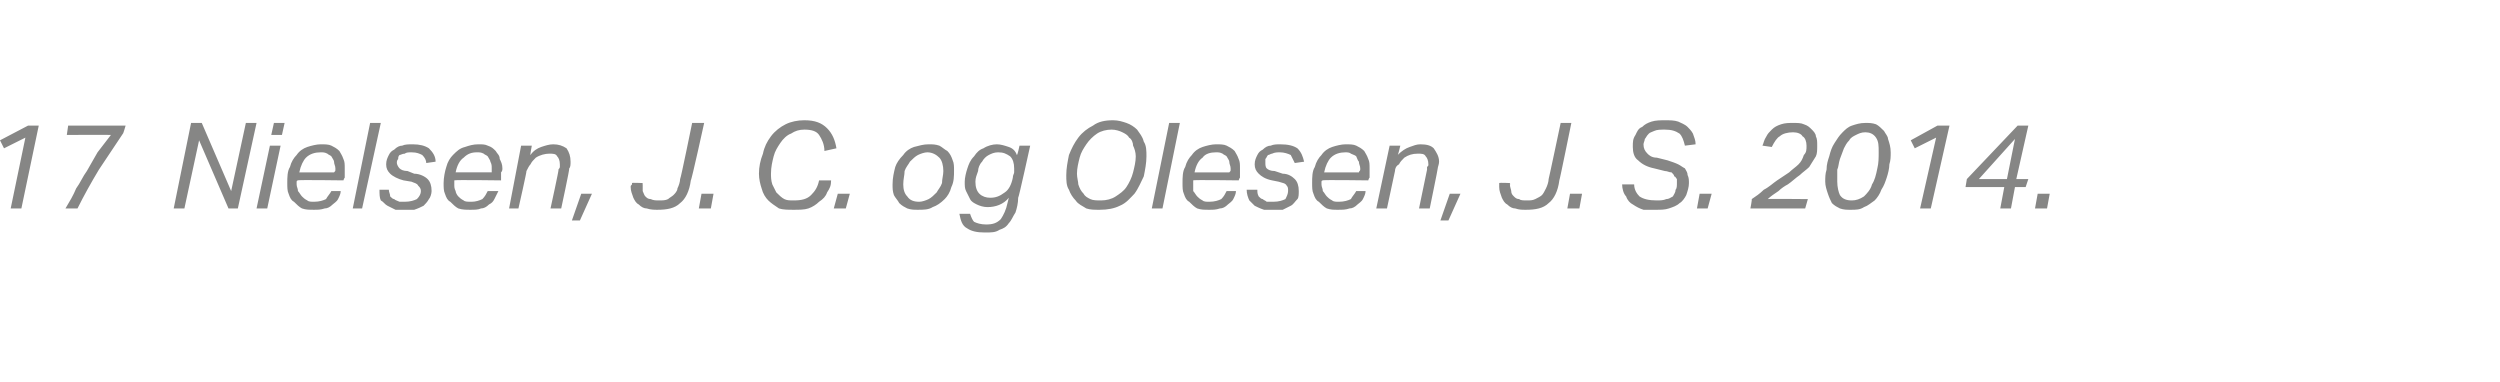 <?xml version="1.0" standalone="no"?><!DOCTYPE svg PUBLIC "-//W3C//DTD SVG 1.1//EN" "http://www.w3.org/Graphics/SVG/1.1/DTD/svg11.dtd"><svg xmlns="http://www.w3.org/2000/svg" xmlns:xlink="http://www.w3.org/1999/xlink" version="1.1" width="187.1px" height="28.6px" viewBox="0 -9 187.1 28.6" style="top:-9px"><desc>﻿﻿￼</desc><defs/><g id="Polygon360602"><path d="m1.9 1.3l-1.6.8l-.3-.6L2.1.4h.8L1.6 6.6h-.8l1.1-5.3zM9.2 1L7.4 3.7c-.6 1-1.1 1.9-1.6 2.9h-.9c.3-.5.6-1 .8-1.5c.3-.4.5-.9.8-1.3c.3-.5.5-.9.8-1.4l1-1.3c.02-.02-3.3 0-3.3 0l.1-.7h4.3s-.18.63-.2.6zm7.9 5.6l-2.2-5.1l-1.1 5.1h-.8L14.3.2h.8l2.2 5.1L18.4.2h.8l-1.4 6.4h-.7zm2.1 0l1-4.7h.8l-1 4.7h-.8zm1.1-5.5l.2-.9h.8l-.2.9h-.8zM24 2.4c-.4 0-.8.1-1.1.4c-.2.2-.4.6-.5 1.1h2.6c.1-.1.1-.1.1-.2v-.1c0-.2-.1-.3-.1-.5c0-.1-.1-.2-.2-.4c-.1-.1-.2-.1-.3-.2c-.2-.1-.3-.1-.5-.1zm-1.7 2.1c-.1 0-.1.1-.1.1v.2c0 .2.1.3.1.5c.1.1.2.3.3.4c.1.1.2.2.4.3c.1.1.3.1.5.1c.4 0 .7-.1.9-.2c.1-.2.3-.4.4-.6h.7c0 .2-.1.4-.2.6c-.1.2-.3.3-.4.4c-.2.2-.4.3-.6.3c-.3.1-.5.1-.8.1c-.4 0-.6 0-.9-.1c-.2-.1-.4-.3-.6-.5c-.2-.1-.3-.3-.4-.6c-.1-.2-.1-.5-.1-.8c0-.4 0-.9.2-1.2c.1-.4.3-.7.5-.9c.2-.3.5-.5.8-.6c.3-.1.7-.2 1-.2c.3 0 .6 0 .8.1c.2.1.4.2.6.4c.1.2.2.3.3.6c.1.2.1.4.1.7v.7c-.03 0-.1.2-.1.2c0 0-3.44-.05-3.4 0zm4.1 2.1L27.7.2h.8l-1.4 6.4h-.7zm5.9-1.3c0 .2-.1.5-.2.6c-.1.2-.3.4-.4.5c-.2.1-.4.2-.7.3h-1.4l-.6-.3c-.2-.1-.3-.3-.5-.4c-.1-.2-.1-.5-.1-.8h.7c0 .2.1.3.1.5c.1.1.2.2.3.2c.1.1.2.1.4.2h.4c.4 0 .7-.1.9-.2c.2-.2.3-.4.3-.6c0-.2-.1-.3-.2-.4c-.1-.2-.3-.2-.5-.3l-.6-.1c-.4-.1-.8-.3-1-.5c-.2-.2-.3-.4-.3-.7c0-.3.1-.5.2-.7c.1-.2.2-.3.4-.4c.2-.2.4-.3.6-.3c.2-.1.5-.1.8-.1c.5 0 .9.1 1.2.3c.3.3.5.6.5 1l-.7.1c0-.2-.1-.4-.3-.6c-.2-.1-.4-.2-.8-.2c-.2 0-.4 0-.5.1c-.2 0-.3.1-.4.1c-.1.1-.1.2-.1.3c-.1.1-.1.2-.1.3c0 .1.1.3.2.4c.1.1.3.2.6.2l.5.2c.4 0 .8.2 1 .4c.2.2.3.5.3.9zm3.4-2.9c-.4 0-.7.1-1 .4c-.3.2-.5.6-.6 1.1h2.7v-.3c0-.2 0-.3-.1-.5c0-.1-.1-.2-.2-.4c-.1-.1-.2-.1-.3-.2c-.2-.1-.3-.1-.5-.1zM34 4.5v.3c0 .2 0 .3.1.5c0 .1.1.3.2.4c.1.1.2.2.4.3c.1.1.3.1.6.1c.3 0 .6-.1.8-.2c.2-.2.3-.4.4-.6h.8l-.3.6c-.1.2-.2.3-.4.4c-.2.2-.4.3-.6.3c-.2.1-.5.1-.8.1c-.3 0-.6 0-.9-.1c-.2-.1-.4-.3-.6-.5c-.2-.1-.3-.3-.4-.6c-.1-.2-.1-.5-.1-.8c0-.4.1-.9.2-1.2c.1-.4.3-.7.5-.9c.3-.3.5-.5.9-.6c.3-.1.6-.2 1-.2c.3 0 .5 0 .7.1c.3.1.4.2.6.4c.1.2.3.3.3.6c.1.2.2.4.2.7c0 .1 0 .2-.1.3v.6s-3.52-.05-3.5 0zm7.2 2.1s.63-2.87.6-2.9s.1-.1.1-.2v-.2c0-.3-.1-.5-.2-.6c-.1-.2-.3-.2-.6-.2c-.3 0-.7.1-1 .3c-.2.2-.3.3-.4.5c-.1.1-.2.3-.3.5c.03.03-.6 2.8-.6 2.8h-.7l.9-4.7h.8s-.14.74-.1.7c.2-.3.5-.5.8-.6c.3-.1.6-.2.9-.2c.4 0 .7.1 1 .3c.2.3.3.6.3 1c0 .2 0 .4-.1.5c.04.04-.6 3-.6 3h-.8zm1.6.9l.7-2h.8l-.9 2h-.6zm8.9-3c-.1.8-.4 1.4-.8 1.7c-.4.4-1 .5-1.7.5c-.2 0-.5 0-.8-.1c-.2 0-.4-.1-.6-.3c-.2-.1-.3-.3-.4-.5c-.1-.3-.2-.5-.2-.8c0-.1 0-.1.1-.2v-.1c-.03-.04.8 0 .8 0c0 0-.02.13 0 .1v.5c.1.2.1.3.2.4c.1.1.2.2.4.2c.2.1.4.1.6.1c.3 0 .5 0 .7-.1c.1-.1.3-.2.4-.3c.1-.1.3-.3.3-.5c.1-.2.2-.5.2-.7c.05-.02.9-4.2.9-4.2h.9s-.95 4.34-1 4.3zm.6 2.1l.2-1.1h.9l-.2 1.1h-.9zm9.4-4.3c0-.5-.2-.9-.4-1.2c-.2-.3-.6-.4-1.1-.4c-.4 0-.7.1-1 .3c-.3.1-.6.4-.8.7c-.2.3-.4.6-.5 1c-.1.4-.2.8-.2 1.3c0 .2 0 .5.1.8l.3.6c.2.2.4.4.6.5c.2.1.4.1.7.1c.6 0 1-.1 1.3-.4c.3-.3.5-.6.6-1.1h.9c0 .4-.1.6-.3.9c-.1.3-.3.5-.6.7c-.2.2-.5.4-.8.5c-.3.1-.7.1-1.1.1c-.4 0-.8 0-1.1-.1c-.3-.2-.6-.4-.8-.6c-.2-.2-.4-.5-.5-.9c-.1-.3-.2-.7-.2-1.1c0-.5.1-1 .3-1.5c.1-.5.3-.9.6-1.3c.3-.4.7-.7 1.1-.9c.4-.2.9-.3 1.4-.3c.8 0 1.3.2 1.7.6c.4.4.6.9.7 1.5l-.9.2zm.7 4.3l.3-1.1h.9l-.3 1.1h-.9zm7.1-4.8c.3 0 .5 0 .8.1c.2.1.4.3.6.4c.2.2.3.4.4.7c.1.2.1.5.1.7c0 .5 0 .9-.2 1.3c-.1.4-.3.7-.5.9c-.3.3-.6.5-.9.6c-.3.2-.7.2-1.1.2c-.3 0-.5 0-.8-.1c-.2-.1-.4-.2-.6-.4c-.1-.2-.3-.4-.4-.6c-.1-.3-.1-.5-.1-.8c0-.5.1-.9.2-1.3c.1-.3.3-.6.6-.9c.2-.3.5-.5.8-.6c.4-.1.7-.2 1.1-.2zm-.1.6c-.2 0-.5.1-.7.2c-.2.1-.4.3-.6.5c-.1.2-.3.4-.4.7c0 .3-.1.6-.1 1c0 .4.1.7.3.9c.2.3.5.4.9.4c.2 0 .5-.1.7-.2c.2-.1.4-.3.6-.5c.1-.2.3-.4.4-.7c0-.3.1-.6.1-.9c0-.4-.1-.8-.3-1c-.2-.2-.5-.4-.9-.4zm6.4 1.9c0-.2.1-.3.1-.4v-.3c0-.4-.1-.7-.3-.9c-.3-.2-.5-.3-.9-.3c-.3 0-.5.1-.7.2c-.2.1-.4.3-.5.5c-.2.2-.3.5-.3.7c-.1.3-.2.5-.2.8c0 .4.1.7.3.9c.2.2.5.3.8.3c.4 0 .7-.1 1.1-.4c.3-.2.5-.6.6-1.1zm.4 1.5c0 .4-.1.8-.2 1.1c-.2.3-.3.6-.5.8c-.2.3-.4.4-.7.5c-.3.2-.6.2-1.1.2c-.6 0-1-.1-1.3-.3c-.4-.2-.5-.6-.6-1.1h.8c.1.3.2.5.3.6c.2.1.5.2.9.2c.5 0 .8-.1 1.1-.4c.2-.3.4-.7.5-1.2l.1-.4c-.4.5-1 .7-1.6.7c-.3 0-.6-.1-.8-.2c-.2-.1-.4-.2-.5-.4l-.3-.6c-.1-.2-.1-.4-.1-.7c0-.3.1-.7.2-1c.1-.3.2-.6.5-.9c.2-.3.4-.5.7-.6c.3-.2.7-.3 1-.3c.3 0 .6.1.9.2c.3.1.5.3.6.6c.05.03.2-.7.2-.7h.8s-.86 3.93-.9 3.9zM83.3 0c.4 0 .7.1 1 .2c.3.1.6.3.8.5c.2.3.4.5.5.9c.2.3.2.7.2 1.1c0 .5-.1 1-.2 1.5c-.2.4-.4.9-.7 1.3c-.3.3-.6.7-1.1.9c-.4.2-.9.3-1.5.3c-.4 0-.7 0-1-.1c-.3-.2-.6-.3-.8-.6c-.2-.2-.4-.5-.5-.8c-.2-.3-.2-.7-.2-1.1c0-.5.1-1 .2-1.5c.2-.5.4-.9.7-1.3c.3-.4.7-.7 1.1-.9c.4-.3.9-.4 1.5-.4zm-.1.7c-.4 0-.8.1-1.1.3c-.3.2-.6.5-.8.8c-.2.3-.4.6-.5 1c-.1.4-.2.8-.2 1.2c0 .3.1.6.1.8c.1.3.2.5.4.7c.1.2.3.3.5.4c.2.1.5.1.8.1c.4 0 .8-.1 1.1-.3c.3-.2.6-.4.8-.7c.2-.3.4-.7.5-1.1c.1-.4.2-.8.2-1.2c0-.3-.1-.6-.2-.8c0-.2-.1-.5-.3-.6c-.1-.2-.3-.3-.5-.4c-.2-.1-.5-.2-.8-.2zm3 5.9L87.5.2h.8L87 6.6h-.8zM91 2.4c-.4 0-.8.1-1 .4c-.3.2-.5.6-.6 1.1h2.6c.1-.1.1-.1.1-.2v-.1c0-.2-.1-.3-.1-.5c0-.1-.1-.2-.2-.4c-.1-.1-.2-.1-.3-.2c-.2-.1-.3-.1-.5-.1zm-1.7 2.1v.8c.1.1.2.3.3.4c.1.1.2.2.4.3c.1.1.3.1.5.1c.4 0 .7-.1.9-.2c.2-.2.3-.4.4-.6h.7c0 .2-.1.4-.2.6c-.1.2-.3.3-.4.4c-.2.2-.4.3-.6.3c-.3.1-.5.1-.8.1c-.4 0-.6 0-.9-.1c-.2-.1-.4-.3-.6-.5c-.2-.1-.3-.3-.4-.6c-.1-.2-.1-.5-.1-.8c0-.4 0-.9.2-1.2c.1-.4.3-.7.5-.9c.2-.3.5-.5.8-.6c.3-.1.7-.2 1-.2c.3 0 .6 0 .8.1c.2.1.4.2.6.4c.1.2.2.3.3.6c.1.2.1.4.1.7v.7c-.03 0-.1.2-.1.2c0 0-3.44-.05-3.4 0zm7.9.8c0 .2 0 .5-.1.6c-.2.2-.3.4-.5.5l-.6.3h-1.4c-.3-.1-.5-.2-.7-.3l-.4-.4c-.1-.2-.2-.5-.2-.8h.8c0 .2 0 .3.1.5c.1.1.2.2.3.2c.1.1.2.1.3.2h.5c.4 0 .7-.1.9-.2c.1-.2.2-.4.2-.6c0-.2 0-.3-.1-.4c-.1-.2-.3-.2-.6-.3l-.5-.1c-.5-.1-.8-.3-1-.5c-.2-.2-.3-.4-.3-.7c0-.3.1-.5.2-.7c.1-.2.2-.3.4-.4c.2-.2.4-.3.6-.3c.2-.1.5-.1.7-.1c.6 0 1 .1 1.3.3c.3.3.4.6.5 1l-.7.1l-.3-.6c-.2-.1-.5-.2-.8-.2c-.2 0-.4 0-.6.1c-.1 0-.2.1-.3.1c-.1.1-.1.2-.2.3v.3c0 .1 0 .3.1.4c.1.1.3.2.6.2l.6.2c.4 0 .7.2.9.4c.2.2.3.5.3.9zm3.5-2.9c-.4 0-.8.1-1.1.4c-.2.2-.4.6-.5 1.1h2.6c0-.1.1-.1.1-.2v-.1c0-.2-.1-.3-.1-.5c-.1-.1-.1-.2-.2-.4c-.1-.1-.2-.1-.4-.2c-.1-.1-.3-.1-.4-.1zM99 4.5c-.1 0-.1.1-.1.1v.2c0 .2.1.3.1.5c.1.1.2.3.3.4c.1.1.2.2.4.3c.1.1.3.1.5.1c.4 0 .7-.1.9-.2c.1-.2.3-.4.4-.6h.7c0 .2-.1.4-.2.6c-.1.2-.3.3-.4.4c-.2.2-.4.3-.6.3c-.3.1-.5.1-.9.1c-.3 0-.5 0-.8-.1c-.2-.1-.4-.3-.6-.5c-.2-.1-.3-.3-.4-.6c-.1-.2-.1-.5-.1-.8c0-.4 0-.9.2-1.2c.1-.4.3-.7.5-.9c.2-.3.5-.5.8-.6c.3-.1.7-.2 1-.2c.3 0 .6 0 .8.1c.2.1.4.2.6.4c.1.2.2.3.3.6c.1.2.1.4.1.7v.7c-.04 0-.1.2-.1.2c0 0-3.45-.05-3.4 0zm7.2 2.1l.6-2.9v-.2c.1-.1.1-.1.1-.2c0-.3-.1-.5-.2-.6c-.1-.2-.3-.2-.6-.2c-.4 0-.7.1-1 .3c-.2.2-.3.3-.4.5c-.2.1-.3.3-.3.5l-.6 2.8h-.8l1-4.7h.8s-.17.74-.2.7c.3-.3.6-.5.9-.6c.3-.1.5-.2.8-.2c.5 0 .8.1 1 .3c.2.3.4.6.4 1c0 .2-.1.4-.1.5c.01.04-.6 3-.6 3h-.8zm1.6.9l.7-2h.8l-.9 2h-.6zm8.9-3c-.1.8-.4 1.4-.8 1.7c-.4.4-1 .5-1.7.5c-.3 0-.5 0-.8-.1c-.2 0-.4-.1-.6-.3c-.2-.1-.3-.3-.4-.5c-.1-.3-.2-.5-.2-.8v-.3c.04-.04.8 0 .8 0c0 0 .05.13 0 .1c0 .2.1.4.1.5c0 .2.1.3.2.4c.1.1.2.2.4.2c.1.1.3.1.6.1c.2 0 .4 0 .6-.1c.2-.1.4-.2.5-.3c.1-.1.2-.3.3-.5c.1-.2.2-.5.2-.7c.02-.02.9-4.2.9-4.2h.8s-.88 4.34-.9 4.3zm.6 2.1l.2-1.1h.9l-.2 1.1h-.9zm9.1-1.9c0 .3-.1.6-.2.9c-.1.2-.3.5-.5.6c-.2.2-.5.3-.8.4c-.3.1-.6.1-1 .1h-.9c-.3-.1-.5-.2-.8-.4c-.2-.1-.4-.3-.5-.6c-.2-.2-.3-.6-.3-.9h.9c0 .4.2.7.4.9c.3.2.7.3 1.3.3c.2 0 .5 0 .7-.1c.2 0 .3-.1.5-.2c.1-.2.2-.3.2-.5c.1-.1.1-.3.1-.5v-.3c-.1-.1-.1-.2-.2-.2c0-.1-.1-.2-.2-.3c-.2 0-.3-.1-.5-.1l-.8-.2c-.5-.1-.9-.3-1.2-.6c-.3-.2-.4-.6-.4-1c0-.4 0-.6.2-.9c.1-.2.2-.5.5-.6c.2-.2.4-.3.7-.4c.3-.1.7-.1 1-.1c.4 0 .7 0 1 .1c.2.1.5.2.7.4c.1.1.3.3.4.5c.1.3.2.5.2.8l-.8.1c-.1-.4-.2-.7-.4-.9c-.3-.2-.6-.3-1.1-.3c-.3 0-.6 0-.8.1c-.2.1-.3.1-.4.2c-.2.2-.2.3-.3.4c0 .1-.1.3-.1.4c0 .3.1.5.3.7c.1.1.3.3.7.3l.8.2c.3.1.6.2.8.3c.2.1.3.2.5.3c.1.2.2.3.2.5c.1.2.1.4.1.6zm.6 1.9l.2-1.1h.9l-.3 1.1h-.8zm7.2-5.7c-.4 0-.8.1-1 .3c-.2.1-.4.4-.6.8l-.7-.1c.1-.2.1-.4.3-.7c.1-.2.2-.3.4-.5c.2-.2.4-.3.7-.4c.3-.1.6-.1.9-.1c.3 0 .6 0 .8.1c.3.1.4.2.6.4c.1.1.3.3.3.5c.1.2.1.4.1.7c0 .3 0 .6-.1.8c-.2.3-.3.5-.5.8c-.2.2-.5.4-.7.6c-.3.2-.6.5-.9.7c-.2.1-.5.3-.7.5c-.3.2-.6.4-.8.6c.01-.03 3 0 3 0l-.2.7H131s.13-.67.1-.7c.3-.2.6-.4.9-.7c.4-.2.7-.5 1-.7l.9-.6c.2-.2.5-.4.7-.6c.2-.2.3-.4.4-.7c.2-.2.2-.4.2-.7c0-.3-.1-.6-.3-.7c-.1-.2-.4-.3-.7-.3zm5.4-.7c.3 0 .5 0 .8.1c.2.1.4.3.6.5c.1.2.3.4.3.6c.1.3.2.6.2 1c0 .3 0 .6-.1.9c0 .3-.1.7-.2 1c-.1.3-.2.6-.4.9c-.1.3-.3.6-.5.8c-.3.2-.5.4-.8.5c-.3.2-.6.2-1 .2c-.3 0-.5 0-.8-.1c-.2-.1-.4-.2-.6-.4c-.1-.2-.2-.4-.3-.7c-.1-.3-.2-.6-.2-.9c0-.3 0-.6.1-.9c0-.4.1-.7.2-1c.1-.4.2-.7.4-1c.2-.3.3-.5.6-.8c.2-.2.4-.4.7-.5c.3-.1.6-.2 1-.2zm0 .7c-.3 0-.5.1-.7.2c-.2.1-.4.2-.5.4c-.2.2-.3.4-.4.6c-.1.3-.2.5-.3.8c-.1.3-.1.6-.2.8v.9c0 .4.1.8.2 1c.2.3.5.4.9.4c.3 0 .6-.1.9-.3c.2-.2.5-.5.6-.9c.2-.3.3-.7.4-1.2c.1-.4.1-.8.1-1.2c0-.5 0-.8-.2-1.1c-.2-.3-.5-.4-.8-.4zm5.3.4l-1.6.8l-.3-.6l2-1.1h.9l-1.4 6.2h-.8l1.2-5.3zm4.8 5.3L150 5h-2.9l.1-.6l3.8-4h.8l-.9 4h.9l-.2.6h-.8l-.3 1.6h-.8zm-1.6-2.2h2.1l.6-3l-2.7 3zm4.2 2.2l.2-1.1h.9l-.2 1.1h-.9z" stroke="none" fill="#868685"/><a xlink:href="javascript:nav.to(321,[516,613,520,624],&apos;#item234644&apos;);" xlink:title="﻿17 Nielsen, J. C. og Olesen, J. S. 2014."><rect style="fill:transparent;" x="-1" y="-1" width="154" height="9"/></a></g></svg>